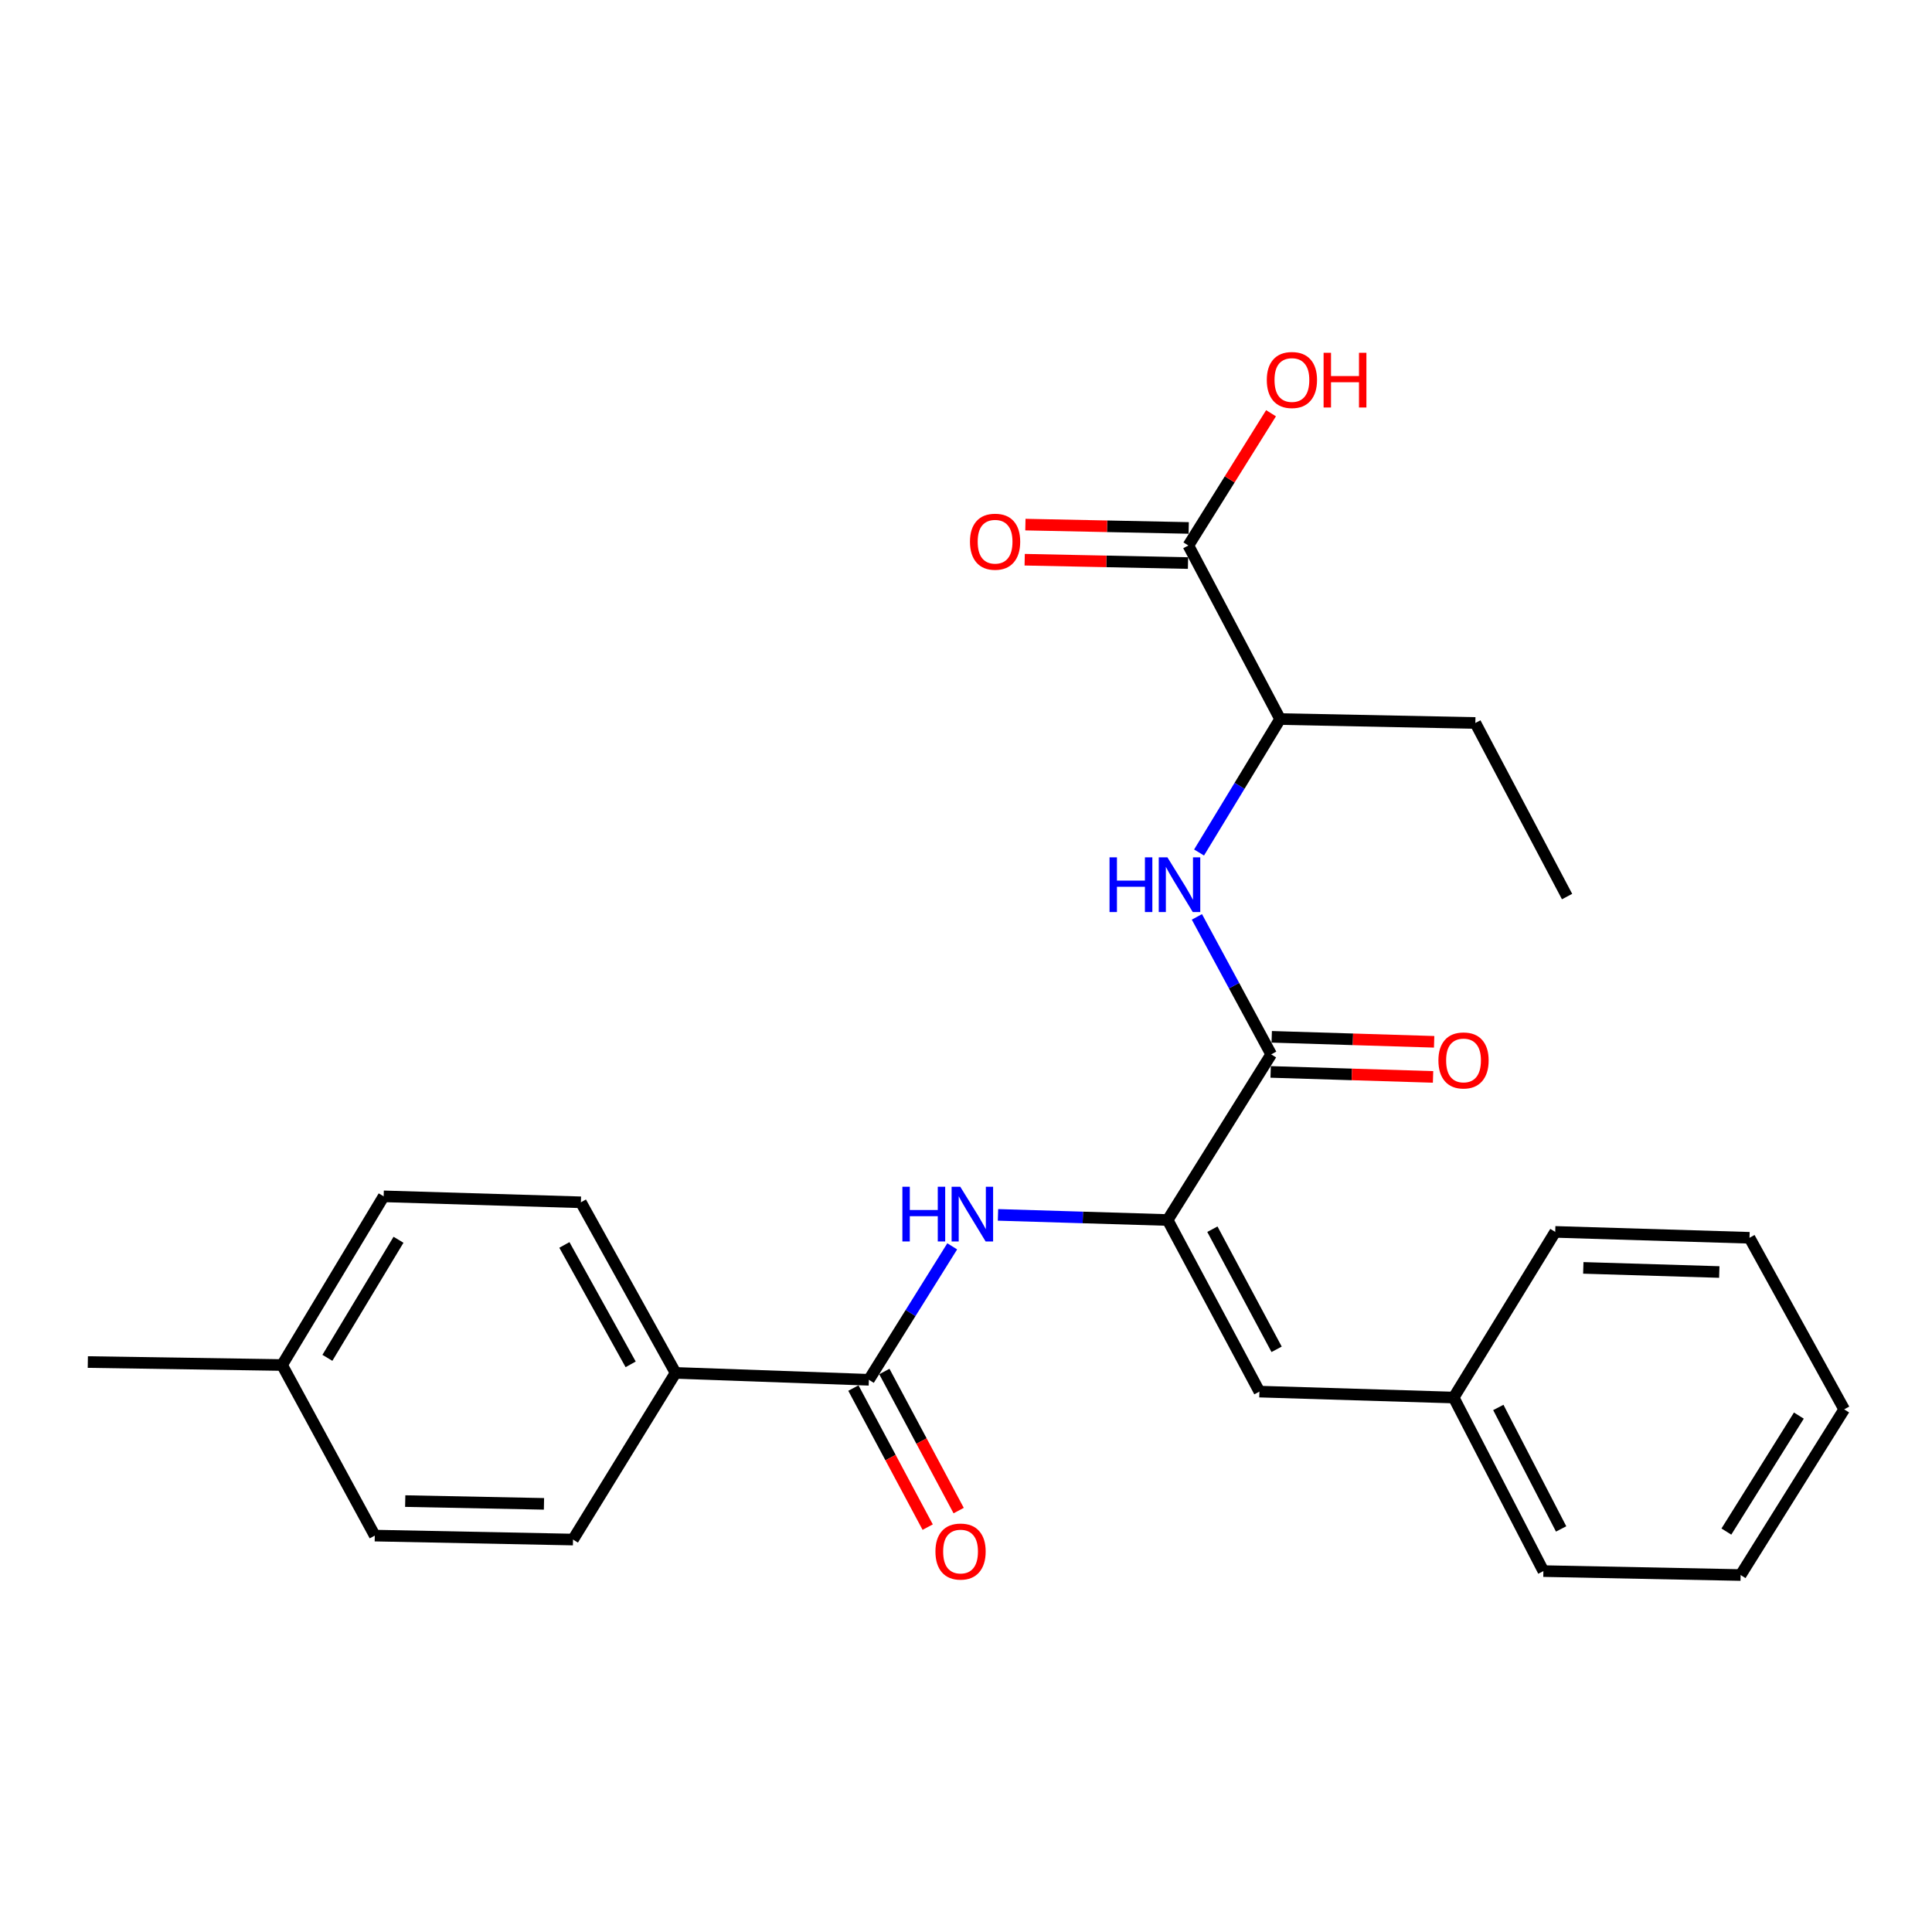 <?xml version='1.0' encoding='iso-8859-1'?>
<svg version='1.1' baseProfile='full'
              xmlns='http://www.w3.org/2000/svg'
                      xmlns:rdkit='http://www.rdkit.org/xml'
                      xmlns:xlink='http://www.w3.org/1999/xlink'
                  xml:space='preserve'
width='1000px' height='1000px' viewBox='0 0 1000 1000'>
<!-- END OF HEADER -->
<rect style='opacity:1.0;fill:#FFFFFF;stroke:none' width='1000' height='1000' x='0' y='0'> </rect>
<path class='bond-0' d='M 604.371,631.478 L 657.965,545.739' style='fill:none;fill-rule:evenodd;stroke:#000000;stroke-width:6px;stroke-linecap:butt;stroke-linejoin:miter;stroke-opacity:1' />
<path class='bond-1' d='M 604.371,631.478 L 560.466,630.149' style='fill:none;fill-rule:evenodd;stroke:#000000;stroke-width:6px;stroke-linecap:butt;stroke-linejoin:miter;stroke-opacity:1' />
<path class='bond-1' d='M 560.466,630.149 L 516.56,628.82' style='fill:none;fill-rule:evenodd;stroke:#0000FF;stroke-width:6px;stroke-linecap:butt;stroke-linejoin:miter;stroke-opacity:1' />
<path class='bond-4' d='M 604.371,631.478 L 651.865,720.296' style='fill:none;fill-rule:evenodd;stroke:#000000;stroke-width:6px;stroke-linecap:butt;stroke-linejoin:miter;stroke-opacity:1' />
<path class='bond-4' d='M 627.525,636.229 L 660.771,698.402' style='fill:none;fill-rule:evenodd;stroke:#000000;stroke-width:6px;stroke-linecap:butt;stroke-linejoin:miter;stroke-opacity:1' />
<path class='bond-3' d='M 657.965,545.739 L 638.738,510.158' style='fill:none;fill-rule:evenodd;stroke:#000000;stroke-width:6px;stroke-linecap:butt;stroke-linejoin:miter;stroke-opacity:1' />
<path class='bond-3' d='M 638.738,510.158 L 619.511,474.576' style='fill:none;fill-rule:evenodd;stroke:#0000FF;stroke-width:6px;stroke-linecap:butt;stroke-linejoin:miter;stroke-opacity:1' />
<path class='bond-8' d='M 657.686,554.824 L 699.717,556.116' style='fill:none;fill-rule:evenodd;stroke:#000000;stroke-width:6px;stroke-linecap:butt;stroke-linejoin:miter;stroke-opacity:1' />
<path class='bond-8' d='M 699.717,556.116 L 741.749,557.408' style='fill:none;fill-rule:evenodd;stroke:#FF0000;stroke-width:6px;stroke-linecap:butt;stroke-linejoin:miter;stroke-opacity:1' />
<path class='bond-8' d='M 658.244,536.655 L 700.276,537.947' style='fill:none;fill-rule:evenodd;stroke:#000000;stroke-width:6px;stroke-linecap:butt;stroke-linejoin:miter;stroke-opacity:1' />
<path class='bond-8' d='M 700.276,537.947 L 742.308,539.239' style='fill:none;fill-rule:evenodd;stroke:#FF0000;stroke-width:6px;stroke-linecap:butt;stroke-linejoin:miter;stroke-opacity:1' />
<path class='bond-2' d='M 492.869,645.106 L 471.299,679.641' style='fill:none;fill-rule:evenodd;stroke:#0000FF;stroke-width:6px;stroke-linecap:butt;stroke-linejoin:miter;stroke-opacity:1' />
<path class='bond-2' d='M 471.299,679.641 L 449.728,714.177' style='fill:none;fill-rule:evenodd;stroke:#000000;stroke-width:6px;stroke-linecap:butt;stroke-linejoin:miter;stroke-opacity:1' />
<path class='bond-7' d='M 449.728,714.177 L 349.67,710.612' style='fill:none;fill-rule:evenodd;stroke:#000000;stroke-width:6px;stroke-linecap:butt;stroke-linejoin:miter;stroke-opacity:1' />
<path class='bond-9' d='M 441.712,718.46 L 460.941,754.45' style='fill:none;fill-rule:evenodd;stroke:#000000;stroke-width:6px;stroke-linecap:butt;stroke-linejoin:miter;stroke-opacity:1' />
<path class='bond-9' d='M 460.941,754.45 L 480.17,790.441' style='fill:none;fill-rule:evenodd;stroke:#FF0000;stroke-width:6px;stroke-linecap:butt;stroke-linejoin:miter;stroke-opacity:1' />
<path class='bond-9' d='M 457.745,709.894 L 476.974,745.884' style='fill:none;fill-rule:evenodd;stroke:#000000;stroke-width:6px;stroke-linecap:butt;stroke-linejoin:miter;stroke-opacity:1' />
<path class='bond-9' d='M 476.974,745.884 L 496.203,781.875' style='fill:none;fill-rule:evenodd;stroke:#FF0000;stroke-width:6px;stroke-linecap:butt;stroke-linejoin:miter;stroke-opacity:1' />
<path class='bond-6' d='M 620.631,441.253 L 641.601,406.717' style='fill:none;fill-rule:evenodd;stroke:#0000FF;stroke-width:6px;stroke-linecap:butt;stroke-linejoin:miter;stroke-opacity:1' />
<path class='bond-6' d='M 641.601,406.717 L 662.57,372.182' style='fill:none;fill-rule:evenodd;stroke:#000000;stroke-width:6px;stroke-linecap:butt;stroke-linejoin:miter;stroke-opacity:1' />
<path class='bond-13' d='M 651.865,720.296 L 752.419,723.366' style='fill:none;fill-rule:evenodd;stroke:#000000;stroke-width:6px;stroke-linecap:butt;stroke-linejoin:miter;stroke-opacity:1' />
<path class='bond-5' d='M 615.096,282.353 L 662.57,372.182' style='fill:none;fill-rule:evenodd;stroke:#000000;stroke-width:6px;stroke-linecap:butt;stroke-linejoin:miter;stroke-opacity:1' />
<path class='bond-10' d='M 615.282,273.266 L 573.013,272.4' style='fill:none;fill-rule:evenodd;stroke:#000000;stroke-width:6px;stroke-linecap:butt;stroke-linejoin:miter;stroke-opacity:1' />
<path class='bond-10' d='M 573.013,272.4 L 530.745,271.534' style='fill:none;fill-rule:evenodd;stroke:#FF0000;stroke-width:6px;stroke-linecap:butt;stroke-linejoin:miter;stroke-opacity:1' />
<path class='bond-10' d='M 614.909,291.44 L 572.641,290.574' style='fill:none;fill-rule:evenodd;stroke:#000000;stroke-width:6px;stroke-linecap:butt;stroke-linejoin:miter;stroke-opacity:1' />
<path class='bond-10' d='M 572.641,290.574 L 530.373,289.708' style='fill:none;fill-rule:evenodd;stroke:#FF0000;stroke-width:6px;stroke-linecap:butt;stroke-linejoin:miter;stroke-opacity:1' />
<path class='bond-14' d='M 615.096,282.353 L 636.49,248.123' style='fill:none;fill-rule:evenodd;stroke:#000000;stroke-width:6px;stroke-linecap:butt;stroke-linejoin:miter;stroke-opacity:1' />
<path class='bond-14' d='M 636.49,248.123 L 657.885,213.893' style='fill:none;fill-rule:evenodd;stroke:#FF0000;stroke-width:6px;stroke-linecap:butt;stroke-linejoin:miter;stroke-opacity:1' />
<path class='bond-18' d='M 662.57,372.182 L 763.638,374.212' style='fill:none;fill-rule:evenodd;stroke:#000000;stroke-width:6px;stroke-linecap:butt;stroke-linejoin:miter;stroke-opacity:1' />
<path class='bond-11' d='M 349.67,710.612 L 300.671,622.308' style='fill:none;fill-rule:evenodd;stroke:#000000;stroke-width:6px;stroke-linecap:butt;stroke-linejoin:miter;stroke-opacity:1' />
<path class='bond-11' d='M 326.425,706.186 L 292.126,644.374' style='fill:none;fill-rule:evenodd;stroke:#000000;stroke-width:6px;stroke-linecap:butt;stroke-linejoin:miter;stroke-opacity:1' />
<path class='bond-12' d='M 349.67,710.612 L 296.591,796.875' style='fill:none;fill-rule:evenodd;stroke:#000000;stroke-width:6px;stroke-linecap:butt;stroke-linejoin:miter;stroke-opacity:1' />
<path class='bond-15' d='M 300.671,622.308 L 198.582,619.228' style='fill:none;fill-rule:evenodd;stroke:#000000;stroke-width:6px;stroke-linecap:butt;stroke-linejoin:miter;stroke-opacity:1' />
<path class='bond-16' d='M 296.591,796.875 L 193.987,794.825' style='fill:none;fill-rule:evenodd;stroke:#000000;stroke-width:6px;stroke-linecap:butt;stroke-linejoin:miter;stroke-opacity:1' />
<path class='bond-16' d='M 281.563,778.394 L 209.741,776.959' style='fill:none;fill-rule:evenodd;stroke:#000000;stroke-width:6px;stroke-linecap:butt;stroke-linejoin:miter;stroke-opacity:1' />
<path class='bond-19' d='M 752.419,723.366 L 798.853,813.195' style='fill:none;fill-rule:evenodd;stroke:#000000;stroke-width:6px;stroke-linecap:butt;stroke-linejoin:miter;stroke-opacity:1' />
<path class='bond-19' d='M 775.532,728.494 L 808.036,791.374' style='fill:none;fill-rule:evenodd;stroke:#000000;stroke-width:6px;stroke-linecap:butt;stroke-linejoin:miter;stroke-opacity:1' />
<path class='bond-20' d='M 752.419,723.366 L 804.983,637.628' style='fill:none;fill-rule:evenodd;stroke:#000000;stroke-width:6px;stroke-linecap:butt;stroke-linejoin:miter;stroke-opacity:1' />
<path class='bond-27' d='M 198.582,619.228 L 145.998,706.532' style='fill:none;fill-rule:evenodd;stroke:#000000;stroke-width:6px;stroke-linecap:butt;stroke-linejoin:miter;stroke-opacity:1' />
<path class='bond-27' d='M 206.266,641.702 L 169.457,702.815' style='fill:none;fill-rule:evenodd;stroke:#000000;stroke-width:6px;stroke-linecap:butt;stroke-linejoin:miter;stroke-opacity:1' />
<path class='bond-17' d='M 193.987,794.825 L 145.998,706.532' style='fill:none;fill-rule:evenodd;stroke:#000000;stroke-width:6px;stroke-linecap:butt;stroke-linejoin:miter;stroke-opacity:1' />
<path class='bond-21' d='M 145.998,706.532 L 45.455,704.987' style='fill:none;fill-rule:evenodd;stroke:#000000;stroke-width:6px;stroke-linecap:butt;stroke-linejoin:miter;stroke-opacity:1' />
<path class='bond-22' d='M 763.638,374.212 L 811.113,464.06' style='fill:none;fill-rule:evenodd;stroke:#000000;stroke-width:6px;stroke-linecap:butt;stroke-linejoin:miter;stroke-opacity:1' />
<path class='bond-24' d='M 798.853,813.195 L 900.941,815.235' style='fill:none;fill-rule:evenodd;stroke:#000000;stroke-width:6px;stroke-linecap:butt;stroke-linejoin:miter;stroke-opacity:1' />
<path class='bond-23' d='M 804.983,637.628 L 905.536,640.678' style='fill:none;fill-rule:evenodd;stroke:#000000;stroke-width:6px;stroke-linecap:butt;stroke-linejoin:miter;stroke-opacity:1' />
<path class='bond-23' d='M 819.515,656.255 L 889.902,658.39' style='fill:none;fill-rule:evenodd;stroke:#000000;stroke-width:6px;stroke-linecap:butt;stroke-linejoin:miter;stroke-opacity:1' />
<path class='bond-25' d='M 905.536,640.678 L 954.545,729.486' style='fill:none;fill-rule:evenodd;stroke:#000000;stroke-width:6px;stroke-linecap:butt;stroke-linejoin:miter;stroke-opacity:1' />
<path class='bond-26' d='M 900.941,815.235 L 954.545,729.486' style='fill:none;fill-rule:evenodd;stroke:#000000;stroke-width:6px;stroke-linecap:butt;stroke-linejoin:miter;stroke-opacity:1' />
<path class='bond-26' d='M 893.568,792.737 L 931.091,732.713' style='fill:none;fill-rule:evenodd;stroke:#000000;stroke-width:6px;stroke-linecap:butt;stroke-linejoin:miter;stroke-opacity:1' />
<path  class='atom-2' d='M 467.072 614.258
L 470.912 614.258
L 470.912 626.298
L 485.392 626.298
L 485.392 614.258
L 489.232 614.258
L 489.232 642.578
L 485.392 642.578
L 485.392 629.498
L 470.912 629.498
L 470.912 642.578
L 467.072 642.578
L 467.072 614.258
' fill='#0000FF'/>
<path  class='atom-2' d='M 497.032 614.258
L 506.312 629.258
Q 507.232 630.738, 508.712 633.418
Q 510.192 636.098, 510.272 636.258
L 510.272 614.258
L 514.032 614.258
L 514.032 642.578
L 510.152 642.578
L 500.192 626.178
Q 499.032 624.258, 497.792 622.058
Q 496.592 619.858, 496.232 619.178
L 496.232 642.578
L 492.552 642.578
L 492.552 614.258
L 497.032 614.258
' fill='#0000FF'/>
<path  class='atom-4' d='M 574.291 443.76
L 578.131 443.76
L 578.131 455.8
L 592.611 455.8
L 592.611 443.76
L 596.451 443.76
L 596.451 472.08
L 592.611 472.08
L 592.611 459
L 578.131 459
L 578.131 472.08
L 574.291 472.08
L 574.291 443.76
' fill='#0000FF'/>
<path  class='atom-4' d='M 604.251 443.76
L 613.531 458.76
Q 614.451 460.24, 615.931 462.92
Q 617.411 465.6, 617.491 465.76
L 617.491 443.76
L 621.251 443.76
L 621.251 472.08
L 617.371 472.08
L 607.411 455.68
Q 606.251 453.76, 605.011 451.56
Q 603.811 449.36, 603.451 448.68
L 603.451 472.08
L 599.771 472.08
L 599.771 443.76
L 604.251 443.76
' fill='#0000FF'/>
<path  class='atom-9' d='M 744.519 548.879
Q 744.519 542.079, 747.879 538.279
Q 751.239 534.479, 757.519 534.479
Q 763.799 534.479, 767.159 538.279
Q 770.519 542.079, 770.519 548.879
Q 770.519 555.759, 767.119 559.679
Q 763.719 563.559, 757.519 563.559
Q 751.279 563.559, 747.879 559.679
Q 744.519 555.799, 744.519 548.879
M 757.519 560.359
Q 761.839 560.359, 764.159 557.479
Q 766.519 554.559, 766.519 548.879
Q 766.519 543.319, 764.159 540.519
Q 761.839 537.679, 757.519 537.679
Q 753.199 537.679, 750.839 540.479
Q 748.519 543.279, 748.519 548.879
Q 748.519 554.599, 750.839 557.479
Q 753.199 560.359, 757.519 560.359
' fill='#FF0000'/>
<path  class='atom-10' d='M 484.182 803.075
Q 484.182 796.275, 487.542 792.475
Q 490.902 788.675, 497.182 788.675
Q 503.462 788.675, 506.822 792.475
Q 510.182 796.275, 510.182 803.075
Q 510.182 809.955, 506.782 813.875
Q 503.382 817.755, 497.182 817.755
Q 490.942 817.755, 487.542 813.875
Q 484.182 809.995, 484.182 803.075
M 497.182 814.555
Q 501.502 814.555, 503.822 811.675
Q 506.182 808.755, 506.182 803.075
Q 506.182 797.515, 503.822 794.715
Q 501.502 791.875, 497.182 791.875
Q 492.862 791.875, 490.502 794.675
Q 488.182 797.475, 488.182 803.075
Q 488.182 808.795, 490.502 811.675
Q 492.862 814.555, 497.182 814.555
' fill='#FF0000'/>
<path  class='atom-11' d='M 502.057 280.383
Q 502.057 273.583, 505.417 269.783
Q 508.777 265.983, 515.057 265.983
Q 521.337 265.983, 524.697 269.783
Q 528.057 273.583, 528.057 280.383
Q 528.057 287.263, 524.657 291.183
Q 521.257 295.063, 515.057 295.063
Q 508.817 295.063, 505.417 291.183
Q 502.057 287.303, 502.057 280.383
M 515.057 291.863
Q 519.377 291.863, 521.697 288.983
Q 524.057 286.063, 524.057 280.383
Q 524.057 274.823, 521.697 272.023
Q 519.377 269.183, 515.057 269.183
Q 510.737 269.183, 508.377 271.983
Q 506.057 274.783, 506.057 280.383
Q 506.057 286.103, 508.377 288.983
Q 510.737 291.863, 515.057 291.863
' fill='#FF0000'/>
<path  class='atom-15' d='M 655.69 196.685
Q 655.69 189.885, 659.05 186.085
Q 662.41 182.285, 668.69 182.285
Q 674.97 182.285, 678.33 186.085
Q 681.69 189.885, 681.69 196.685
Q 681.69 203.565, 678.29 207.485
Q 674.89 211.365, 668.69 211.365
Q 662.45 211.365, 659.05 207.485
Q 655.69 203.605, 655.69 196.685
M 668.69 208.165
Q 673.01 208.165, 675.33 205.285
Q 677.69 202.365, 677.69 196.685
Q 677.69 191.125, 675.33 188.325
Q 673.01 185.485, 668.69 185.485
Q 664.37 185.485, 662.01 188.285
Q 659.69 191.085, 659.69 196.685
Q 659.69 202.405, 662.01 205.285
Q 664.37 208.165, 668.69 208.165
' fill='#FF0000'/>
<path  class='atom-15' d='M 685.09 182.605
L 688.93 182.605
L 688.93 194.645
L 703.41 194.645
L 703.41 182.605
L 707.25 182.605
L 707.25 210.925
L 703.41 210.925
L 703.41 197.845
L 688.93 197.845
L 688.93 210.925
L 685.09 210.925
L 685.09 182.605
' fill='#FF0000'/>
</svg>
